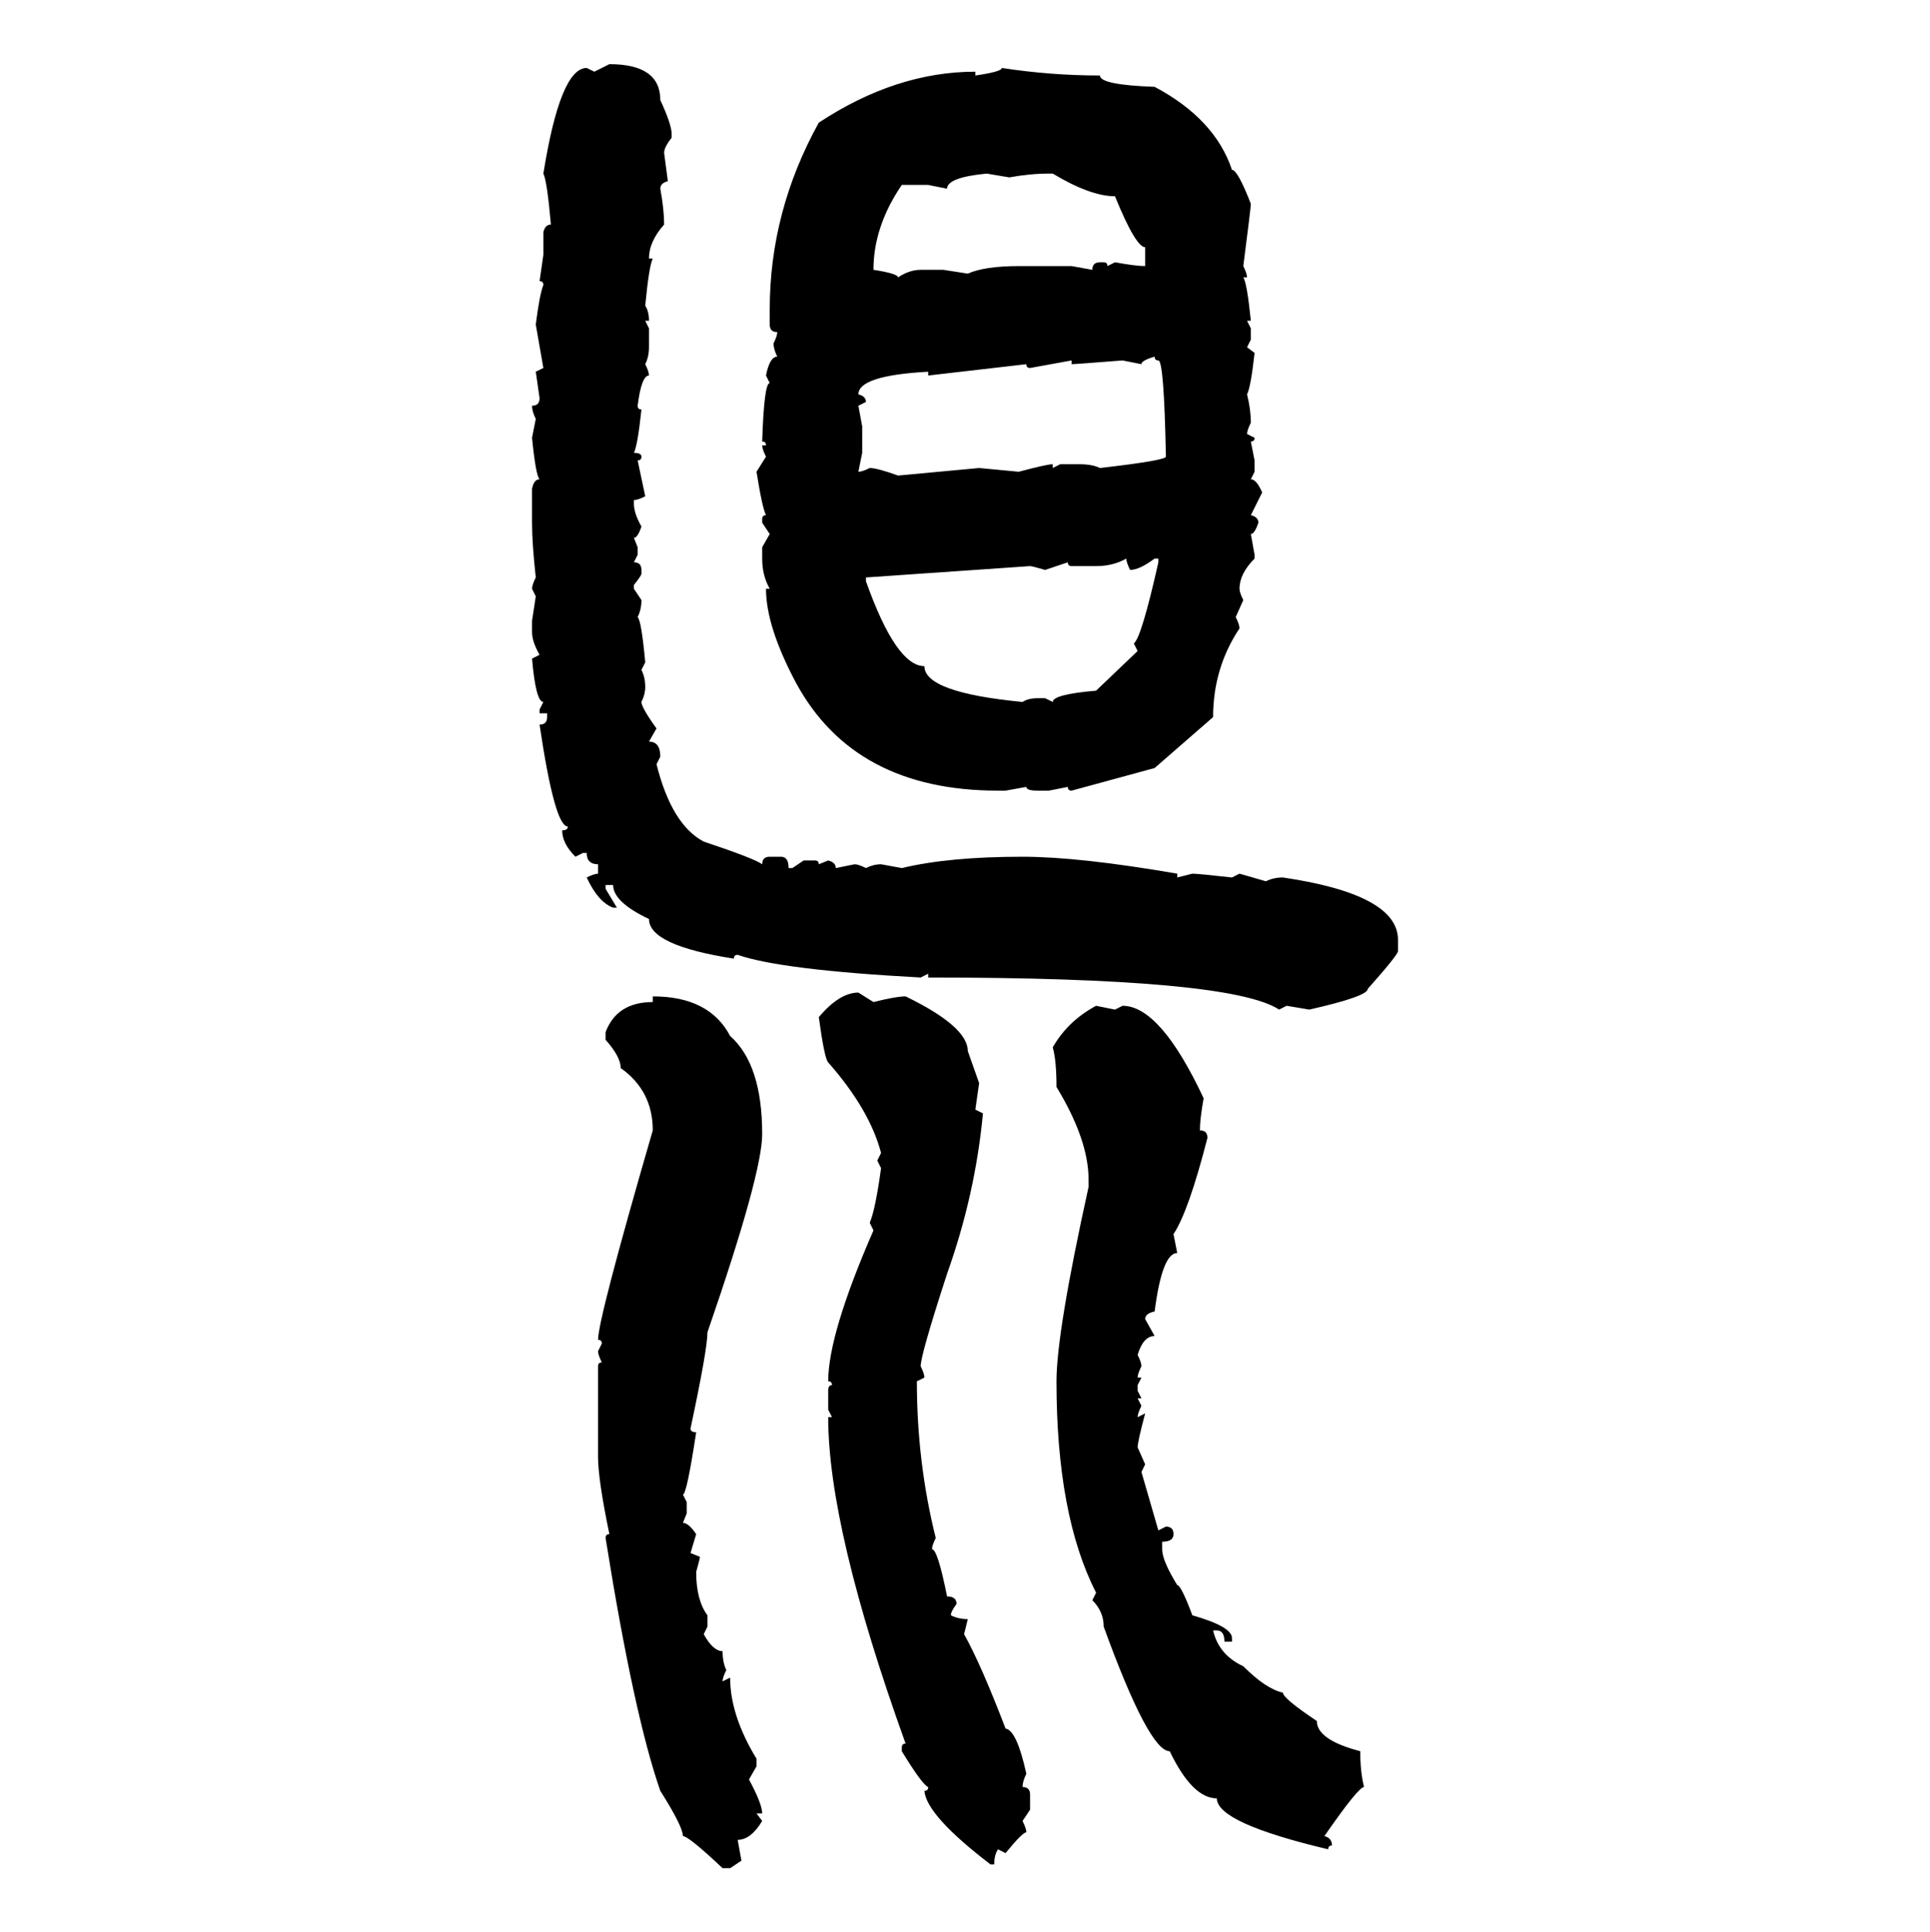 <svg xmlns="http://www.w3.org/2000/svg" xmlns:xlink="http://www.w3.org/1999/xlink" width="299.707" height="300"><path d="M92.29 11.13L94.63 9.96Q102.54 9.96 102.54 15.53L102.54 15.53Q104.30 19.34 104.30 20.80L104.30 20.80L104.30 21.39Q103.13 22.85 103.13 23.73L103.13 23.73L103.71 28.13Q102.54 28.42 102.54 29.30L102.54 29.30Q103.13 32.52 103.13 34.86L103.13 34.86Q100.78 37.50 100.78 40.14L100.78 40.14L101.37 40.14Q100.78 41.31 100.20 47.46L100.20 47.46Q100.78 48.34 100.78 49.80L100.78 49.80L100.20 49.80L100.78 50.98L100.78 53.91Q100.78 55.37 100.20 56.54L100.20 56.54Q100.78 57.71 100.78 58.30L100.78 58.30Q99.61 58.30 99.02 62.99L99.02 62.99Q99.02 63.57 99.61 63.57L99.61 63.57Q99.02 69.14 98.44 70.31L98.44 70.31Q99.61 70.31 99.61 70.90L99.61 70.90Q99.61 71.48 99.02 71.48L99.02 71.48L100.20 77.05Q99.02 77.64 98.44 77.64L98.44 77.64L98.44 78.22Q98.44 79.69 99.61 81.74L99.61 81.74Q99.02 83.50 98.44 83.50L98.44 83.50L99.02 84.96L99.02 86.13L98.44 87.30Q99.61 87.30 99.61 88.48L99.61 88.48L99.61 89.06Q99.61 89.36 98.44 90.82L98.44 90.82L98.44 91.41L99.61 93.16Q99.61 94.63 99.02 95.80L99.02 95.80Q99.61 96.39 100.20 102.83L100.20 102.83L99.61 104.00Q100.20 105.18 100.20 106.64L100.20 106.64Q100.20 107.81 99.61 108.98L99.61 108.98Q99.61 109.86 101.95 113.09L101.95 113.09L100.78 115.14Q102.54 115.14 102.54 117.48L102.54 117.48L101.95 118.65Q104.30 128.03 109.28 130.66L109.28 130.66Q117.19 133.30 118.36 134.18L118.36 134.18Q118.36 133.01 119.53 133.01L119.53 133.01L121.29 133.01Q122.46 133.01 122.46 134.77L122.46 134.77L123.05 134.77L124.80 133.59L126.56 133.59Q127.15 133.59 127.15 134.18L127.15 134.18L128.61 133.59Q129.79 133.89 129.79 134.77L129.79 134.77L132.71 134.18Q133.30 134.18 134.47 134.77L134.47 134.77Q135.64 134.18 136.82 134.18L136.82 134.18L140.04 134.77Q147.36 133.01 158.79 133.01L158.79 133.01Q167.58 133.01 182.81 135.64L182.81 135.64L182.81 136.23L185.16 135.64Q186.04 135.64 191.31 136.23L191.31 136.23L192.48 135.64L196.58 136.82Q197.75 136.23 199.22 136.23L199.22 136.23Q217.09 138.87 217.09 145.90L217.09 145.90L217.09 147.66Q217.09 148.24 212.40 153.52L212.40 153.52Q212.40 154.69 203.32 156.74L203.32 156.74L199.80 156.15L198.63 156.74Q191.02 151.76 144.14 151.76L144.14 151.76L144.14 151.17L142.97 151.76Q121.29 150.59 114.55 148.24L114.55 148.24Q113.96 148.24 113.96 148.83L113.96 148.83Q100.78 146.78 100.78 142.68L100.78 142.68Q95.21 140.04 95.21 137.40L95.21 137.40L94.04 137.40L94.04 137.99L95.80 140.92L95.21 140.92Q92.87 140.04 91.11 136.23L91.11 136.23Q92.29 135.64 92.87 135.64L92.87 135.64L92.87 134.18Q91.11 134.18 91.11 132.42L91.11 132.42L90.53 132.42L89.36 133.01Q87.30 130.96 87.30 128.91L87.30 128.91Q88.18 128.91 88.18 128.32L88.18 128.32Q86.13 128.32 83.79 112.50L83.79 112.50Q84.96 112.50 84.96 111.33L84.96 111.33L84.96 110.74L83.79 110.74L83.79 110.16L84.38 108.98Q83.20 108.98 82.62 102.25L82.62 102.25L83.79 101.66Q82.62 99.61 82.62 98.14L82.62 98.14L82.62 96.39L83.20 92.58L82.62 91.41Q82.62 90.82 83.20 89.65L83.20 89.65Q82.62 84.38 82.62 81.15L82.62 81.15L82.62 75.88Q82.91 74.41 83.79 74.41L83.79 74.41Q83.20 73.83 82.62 67.97L82.62 67.97L83.20 65.04Q82.62 63.87 82.62 62.99L82.62 62.99Q83.79 62.99 83.79 61.82L83.79 61.82L83.20 57.71L84.38 57.13L83.20 50.39Q83.79 45.70 84.38 44.24L84.38 44.24Q84.38 43.65 83.79 43.65L83.79 43.65L84.38 39.55L84.38 36.04Q84.67 34.86 85.55 34.86L85.55 34.86Q84.96 28.13 84.38 26.95L84.38 26.95Q87.01 10.55 91.11 10.55L91.11 10.55L92.29 11.13ZM155.57 10.55L155.57 10.55Q163.18 11.72 170.80 11.72L170.80 11.72Q170.80 13.18 179.30 13.48L179.30 13.48Q188.67 18.46 191.31 26.37L191.31 26.37Q192.19 26.37 194.24 31.64L194.24 31.64Q194.24 32.23 193.07 41.31L193.07 41.31Q193.65 42.48 193.65 43.07L193.65 43.07L193.07 43.07Q193.65 43.95 194.24 49.80L194.24 49.80L193.65 49.80L194.24 50.98L194.24 52.73L193.65 53.91L194.82 54.79Q194.24 60.06 193.65 61.23L193.65 61.23Q194.24 63.57 194.24 65.63L194.24 65.63Q193.65 66.80 193.65 67.38L193.65 67.38L194.82 67.97Q194.82 68.55 194.24 68.55L194.24 68.55L194.82 71.48L194.82 73.24L194.24 74.41Q195.12 74.41 196.00 76.46L196.00 76.46L194.24 79.98Q195.41 80.27 195.41 81.15L195.41 81.15Q194.82 82.91 194.24 82.91L194.24 82.91L194.82 86.13L194.82 86.72Q192.48 89.06 192.48 91.41L192.48 91.41Q192.48 91.99 193.07 93.16L193.07 93.16L191.89 95.80Q192.48 96.97 192.48 97.56L192.48 97.56Q188.38 103.71 188.38 111.33L188.38 111.33L179.30 119.24L166.41 122.75Q165.82 122.75 165.82 122.17L165.82 122.17L162.89 122.75L161.13 122.75Q159.38 122.75 159.38 122.17L159.38 122.17L156.15 122.75L154.98 122.75Q132.71 122.75 123.63 106.05L123.63 106.05Q118.95 97.27 118.95 91.41L118.95 91.41L119.53 91.41Q118.36 89.36 118.36 86.72L118.36 86.72L118.36 84.96L119.53 82.91L118.36 81.15L118.36 80.57Q118.36 79.98 118.95 79.98L118.95 79.98Q118.36 78.81 117.48 73.24L117.48 73.24L118.95 70.90Q118.36 69.73 118.36 69.14L118.36 69.14L118.95 69.14Q118.95 68.55 118.36 68.55L118.36 68.55Q118.65 59.47 119.53 59.47L119.53 59.47L118.95 58.30Q119.53 55.37 120.70 55.37L120.70 55.37Q120.12 54.20 120.12 53.32L120.12 53.32Q120.70 52.15 120.70 51.56L120.70 51.56Q119.53 51.56 119.53 50.39L119.53 50.39L119.53 48.05Q119.53 32.81 127.15 19.04L127.15 19.04Q139.16 11.13 151.46 11.13L151.46 11.13L151.46 11.72Q155.57 11.13 155.57 10.55ZM147.07 29.30L147.07 29.30L144.14 28.71L140.04 28.71Q135.64 35.16 135.64 41.89L135.64 41.89Q139.45 42.48 139.45 43.07L139.45 43.07Q141.21 41.89 142.97 41.89L142.97 41.89L146.48 41.89L150.29 42.48Q152.93 41.31 158.20 41.31L158.20 41.31L166.41 41.31L169.63 41.89Q169.63 40.72 170.80 40.72L170.80 40.72L171.39 40.72Q171.97 40.72 171.97 41.31L171.97 41.31L173.14 40.72Q176.37 41.31 177.83 41.31L177.83 41.31L177.83 38.38Q176.37 38.38 173.14 30.47L173.14 30.47Q169.34 30.47 163.48 26.95L163.48 26.95L162.89 26.95Q159.96 26.95 156.74 27.54L156.74 27.54L153.22 26.95Q147.07 27.54 147.07 29.30ZM177.25 56.54L177.25 56.54L174.32 55.96Q166.99 56.54 166.41 56.54L166.41 56.54L166.41 55.96L159.96 57.13Q159.38 57.13 159.38 56.54L159.38 56.54L144.14 58.30L144.14 57.71Q133.30 58.30 133.30 61.23L133.30 61.23Q134.47 61.52 134.47 62.40L134.47 62.40L133.30 62.99L133.89 66.21L133.89 70.31L133.30 73.24Q133.89 73.24 135.06 72.66L135.06 72.66Q136.23 72.66 139.45 73.83L139.45 73.83L152.05 72.66L158.20 73.24Q162.60 72.07 163.48 72.07L163.48 72.07L163.48 72.66L164.65 72.07L167.58 72.07Q169.63 72.07 170.80 72.66L170.80 72.66Q181.05 71.48 181.05 70.90L181.05 70.90Q180.76 55.96 179.88 55.96L179.88 55.96Q179.30 55.96 179.30 55.37L179.30 55.37Q177.25 55.96 177.25 56.54ZM170.21 87.89L170.21 87.89L166.41 87.89Q165.82 87.89 165.82 87.30L165.82 87.30L162.30 88.48Q160.25 87.89 159.96 87.89L159.96 87.89L134.47 89.65L134.47 90.23Q139.16 103.42 143.55 103.42L143.55 103.42Q143.55 107.52 158.79 108.98L158.79 108.98Q159.67 108.40 161.13 108.40L161.13 108.40L162.30 108.40L163.48 108.98Q163.48 107.81 170.21 107.23L170.21 107.23L176.66 101.07L176.07 99.90Q177.25 99.02 179.88 87.30L179.88 87.30L179.88 86.72L179.30 86.72Q176.95 88.48 175.49 88.48L175.49 88.48Q174.90 87.30 174.90 86.72L174.90 86.72Q172.85 87.89 170.21 87.89ZM133.30 154.10L133.30 154.10L135.64 155.57Q139.16 154.69 140.63 154.69L140.63 154.69Q150.29 159.38 150.29 163.18L150.29 163.18L152.05 168.16L151.46 172.27L152.64 172.85Q151.46 185.45 147.07 197.75L147.07 197.75Q142.97 210.35 142.97 212.11L142.97 212.11Q143.55 213.28 143.55 213.87L143.55 213.87L142.38 214.45Q142.38 227.05 145.31 238.77L145.31 238.77Q144.73 239.94 144.73 240.53L144.73 240.53Q145.61 240.53 147.07 247.85L147.07 247.85Q148.54 247.85 148.54 249.02L148.54 249.02Q147.66 250.20 147.66 250.78L147.66 250.78Q148.83 251.37 150.29 251.37L150.29 251.37L149.71 253.71Q152.34 258.40 156.15 268.36L156.15 268.36Q157.91 268.65 159.38 275.39L159.38 275.39Q158.79 276.56 158.79 277.44L158.79 277.44Q159.96 277.44 159.96 278.61L159.96 278.61L159.96 280.96L158.79 282.71Q159.38 283.89 159.38 284.47L159.38 284.47Q158.79 284.47 156.15 287.70L156.15 287.70L154.98 287.11Q154.39 287.99 154.39 289.45L154.39 289.45L153.81 289.45Q143.85 281.84 143.55 278.03L143.55 278.03Q144.14 278.03 144.14 277.44L144.14 277.44Q143.26 277.15 140.04 271.88L140.04 271.88L140.04 271.29Q140.04 270.70 140.63 270.70L140.63 270.70Q128.61 237.30 128.61 220.02L128.61 220.02L129.20 220.02L128.61 218.85L128.61 215.92Q128.61 215.04 129.20 215.04L129.20 215.04Q129.20 214.45 128.61 214.45L128.61 214.45Q128.61 207.13 135.64 191.02L135.64 191.02L135.06 189.84Q135.94 187.79 136.82 181.35L136.82 181.35L136.23 180.18L136.82 179.00Q135.06 172.27 128.61 164.94L128.61 164.94Q128.03 164.36 127.15 157.91L127.15 157.91Q130.37 154.10 133.30 154.10ZM101.37 155.57L101.37 154.69Q110.16 154.69 113.38 160.84L113.38 160.84Q118.36 165.23 118.36 176.07L118.36 176.07Q118.36 182.23 109.86 206.84L109.86 206.84Q109.86 209.47 107.23 221.78L107.23 221.78Q107.23 222.36 108.11 222.36L108.11 222.36Q106.64 232.03 106.05 232.03L106.05 232.03L106.64 233.20L106.64 234.96L106.05 236.43Q106.93 236.43 108.11 238.18L108.11 238.18L107.23 241.11L108.69 241.70Q108.69 241.99 108.11 244.04L108.11 244.04Q108.11 248.44 109.86 250.78L109.86 250.78L109.86 252.54L109.28 253.71Q110.74 256.35 112.21 256.35L112.21 256.35Q112.21 258.11 112.79 259.28L112.79 259.28Q112.21 260.45 112.21 261.04L112.21 261.04L113.38 260.45Q113.38 266.31 117.48 273.05L117.48 273.05L117.48 274.22L116.31 276.27Q118.36 280.08 118.36 281.54L118.36 281.54L117.48 281.54L118.36 282.71Q116.60 285.64 114.55 285.64L114.55 285.64L115.14 288.87L113.38 290.04L112.21 290.04Q106.93 285.06 106.05 285.06L106.05 285.06Q106.05 283.59 102.54 278.03L102.54 278.03Q98.44 266.31 94.04 238.77L94.04 238.77Q94.04 238.18 94.63 238.18L94.63 238.18Q92.87 229.69 92.87 226.17L92.87 226.17L92.87 212.11Q92.87 211.52 93.46 211.52L93.46 211.52Q92.87 210.35 92.87 209.77L92.87 209.77L93.46 208.59Q93.46 208.01 92.87 208.01L92.87 208.01Q92.87 204.79 101.37 175.49L101.37 175.49Q101.37 169.34 96.39 165.82L96.39 165.82Q96.39 164.06 94.04 161.43L94.04 161.43L94.04 160.25Q95.80 155.57 101.37 155.57L101.37 155.57ZM170.21 156.15L170.21 156.15L173.14 156.74L174.32 156.15Q180.18 156.15 186.91 170.51L186.91 170.51Q186.33 173.73 186.33 175.49L186.33 175.49Q187.50 175.49 187.50 176.66L187.50 176.66Q184.57 188.09 182.23 191.60L182.23 191.60L182.81 194.53Q180.47 194.53 179.30 203.61L179.30 203.61Q177.83 203.91 177.83 204.79L177.83 204.79L179.30 207.42Q177.54 207.42 176.66 210.35L176.66 210.35Q177.25 211.52 177.25 212.11L177.25 212.11Q176.66 213.28 176.66 213.87L176.66 213.87L177.25 213.87L176.66 215.04L176.66 215.92L177.25 217.09L176.66 217.09L177.25 218.26Q176.66 219.43 176.66 220.02L176.66 220.02L177.83 219.43Q176.66 223.83 176.66 224.71L176.66 224.71L177.83 227.34L177.25 228.52L179.88 237.60L181.05 237.01Q182.23 237.01 182.23 238.18L182.23 238.18Q182.23 239.36 180.47 239.36L180.47 239.36L180.47 240.53Q180.47 242.29 182.81 246.09L182.81 246.09Q183.40 246.09 185.16 250.78L185.16 250.78Q191.31 252.54 191.31 254.30L191.31 254.30L191.31 254.88L190.14 254.88Q190.14 253.13 188.96 253.13L188.96 253.13L188.38 253.13Q189.26 256.93 193.07 258.69L193.07 258.69Q196.58 262.21 199.22 262.79L199.22 262.79Q199.22 263.67 204.49 267.19L204.49 267.19Q204.49 270.12 211.23 271.88L211.23 271.88Q211.23 275.10 211.82 277.44L211.82 277.44Q210.94 277.44 205.66 285.06L205.66 285.06Q206.84 285.35 206.84 286.52L206.84 286.52Q206.25 286.52 206.25 287.11L206.25 287.11Q188.96 283.01 188.96 279.20L188.96 279.20Q185.16 279.20 181.64 271.88L181.64 271.88Q178.42 271.88 171.39 252.54L171.39 252.54Q171.39 250.20 169.63 248.44L169.63 248.44L170.21 247.27Q164.06 235.25 164.06 214.45L164.06 214.45Q164.06 206.84 169.04 184.28L169.04 184.28L169.04 183.11Q169.04 176.95 164.06 168.75L164.06 168.75Q164.06 164.65 163.48 162.60L163.48 162.60Q165.82 158.50 170.21 156.15Z"/></svg>